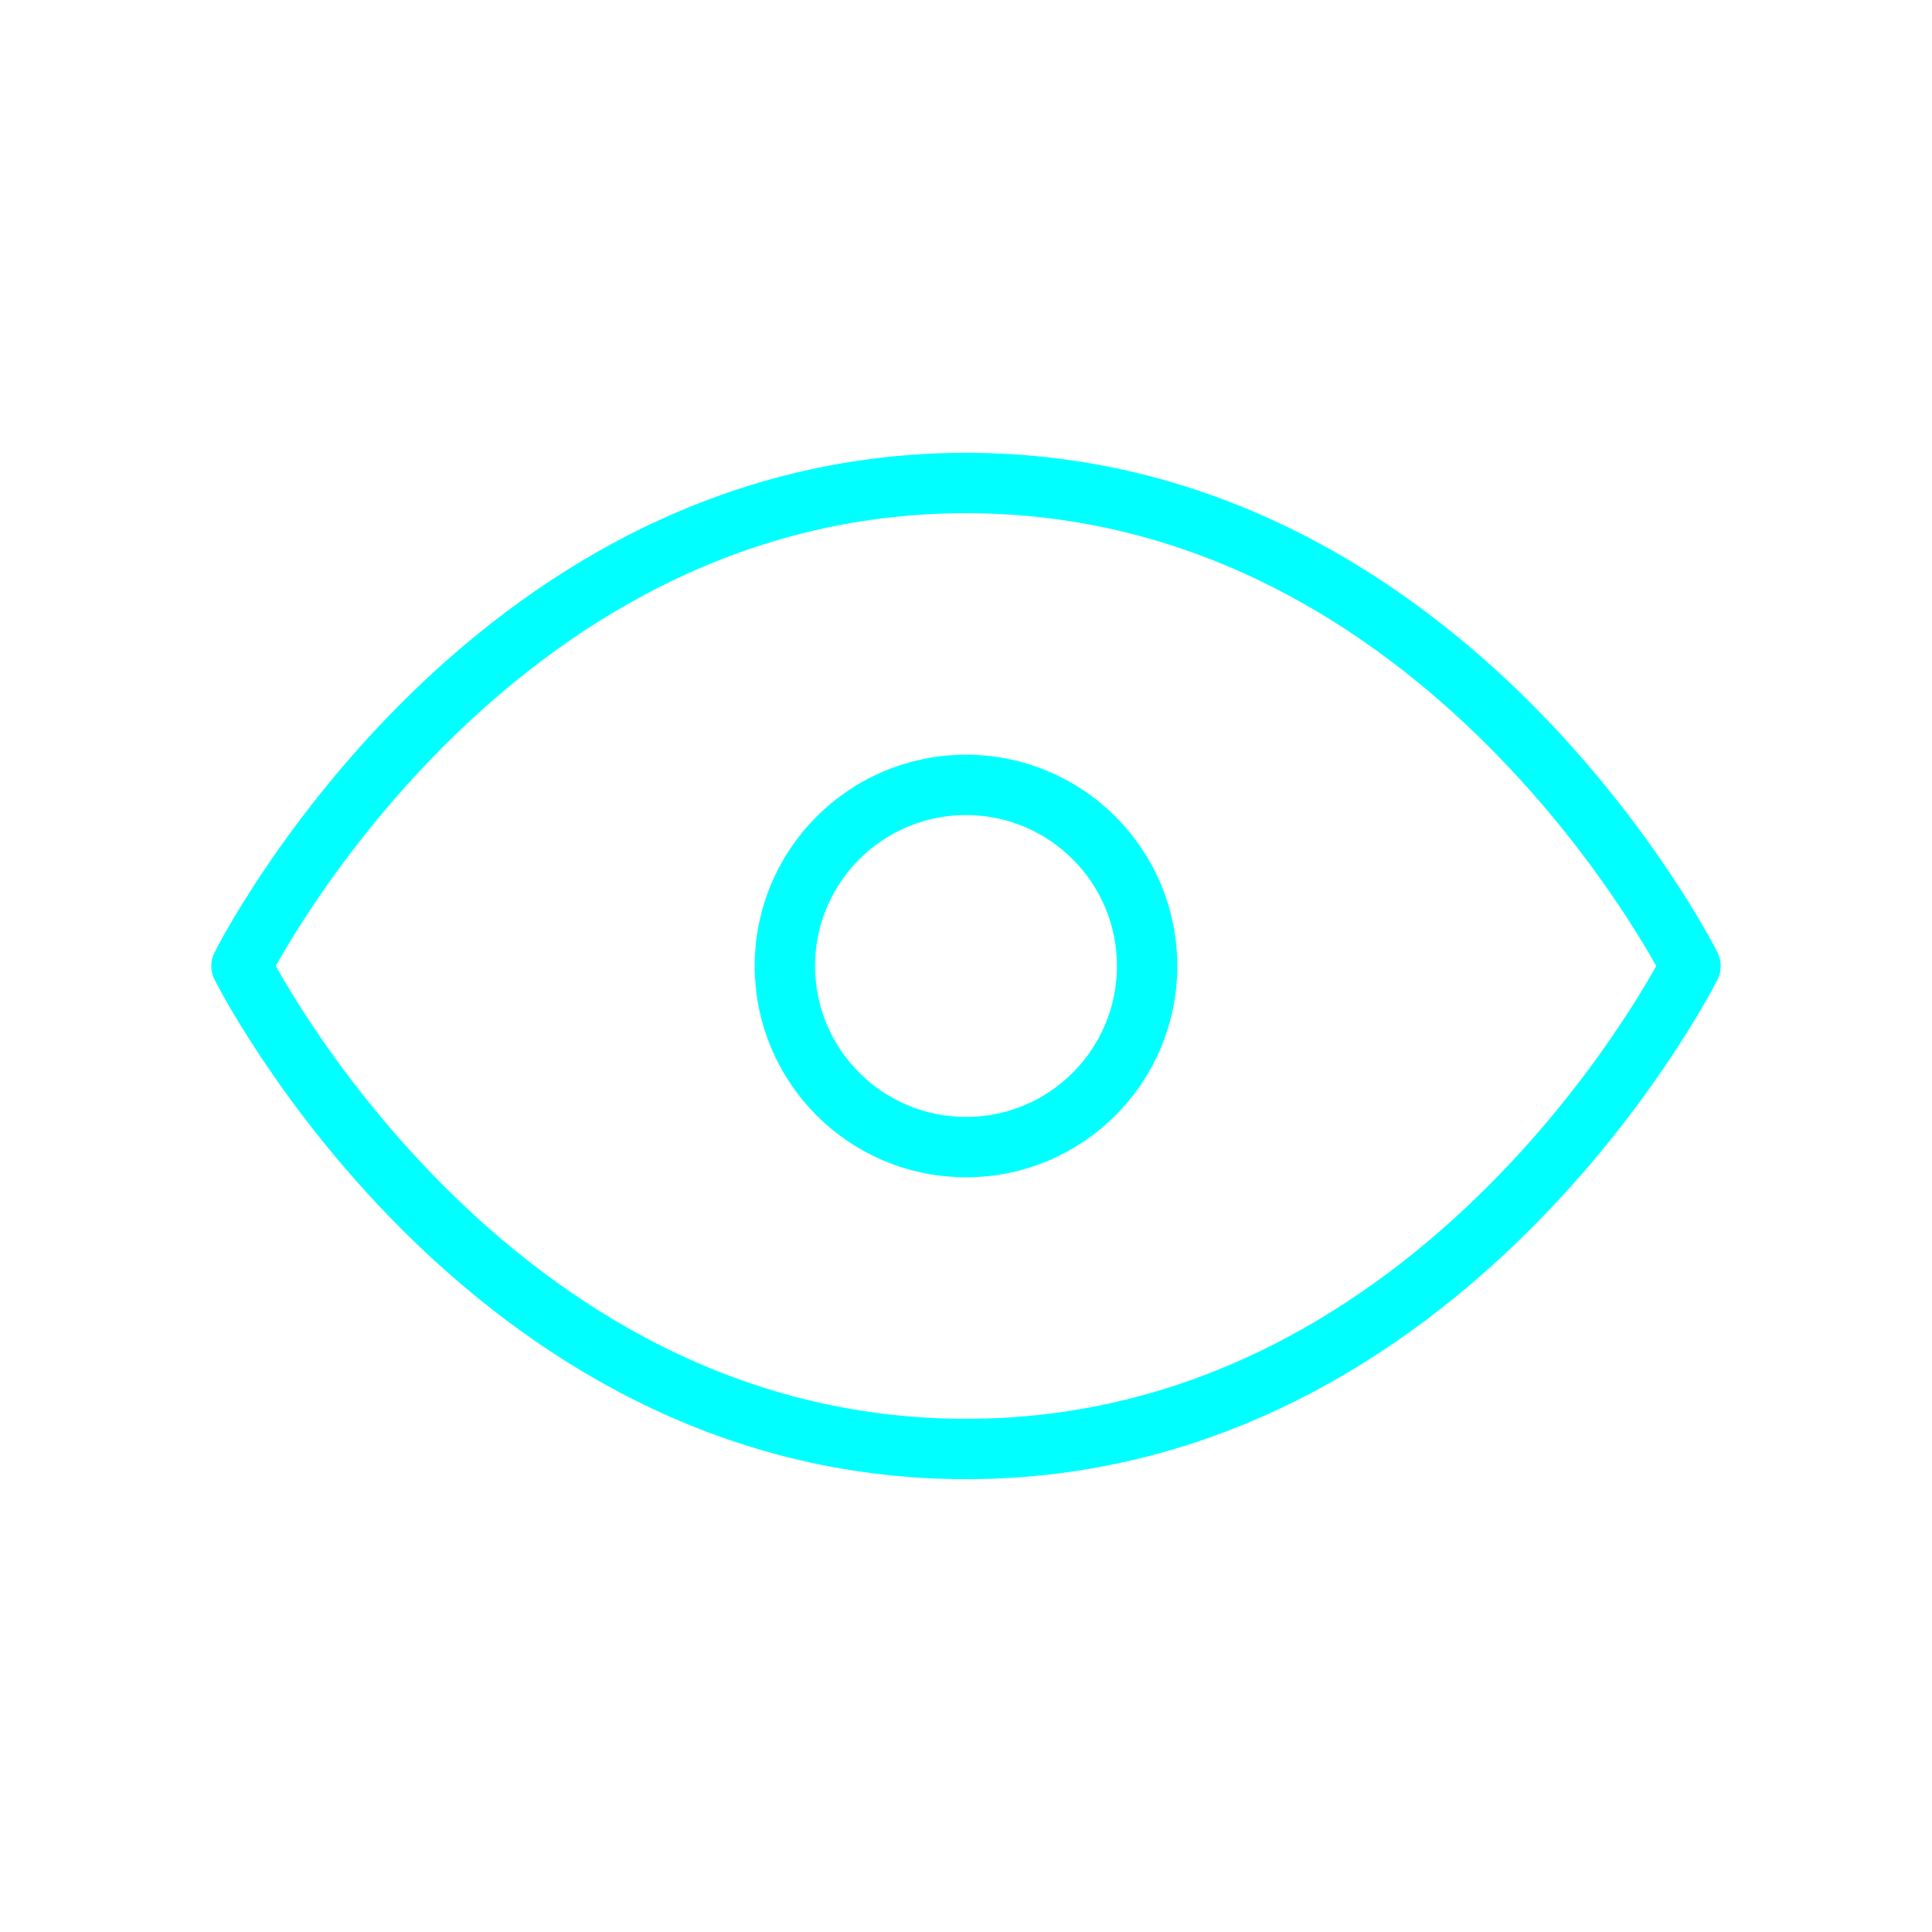 <svg viewBox="0 0 64 64" fill="none" xmlns="http://www.w3.org/2000/svg">
  <defs>
    <filter id="neon-glow" x="-50%" y="-50%" width="200%" height="200%">
      <feGaussianBlur in="SourceGraphic" stdDeviation="3" result="blur"/>
      <feMerge>
        <feMergeNode in="blur"/>
        <feMergeNode in="SourceGraphic"/>
      </feMerge>
    </filter>
  </defs>
  <path d="M8 32C8 32 16 16 32 16C48 16 56 32 56 32C56 32 48 48 32 48C16 48 8 32 8 32Z" stroke="#00ffff" stroke-width="2" stroke-linecap="round" stroke-linejoin="round" filter="url(#neon-glow)"/>
  <circle cx="32" cy="32" r="6" stroke="#00ffff" stroke-width="2" filter="url(#neon-glow)"/>
</svg>
